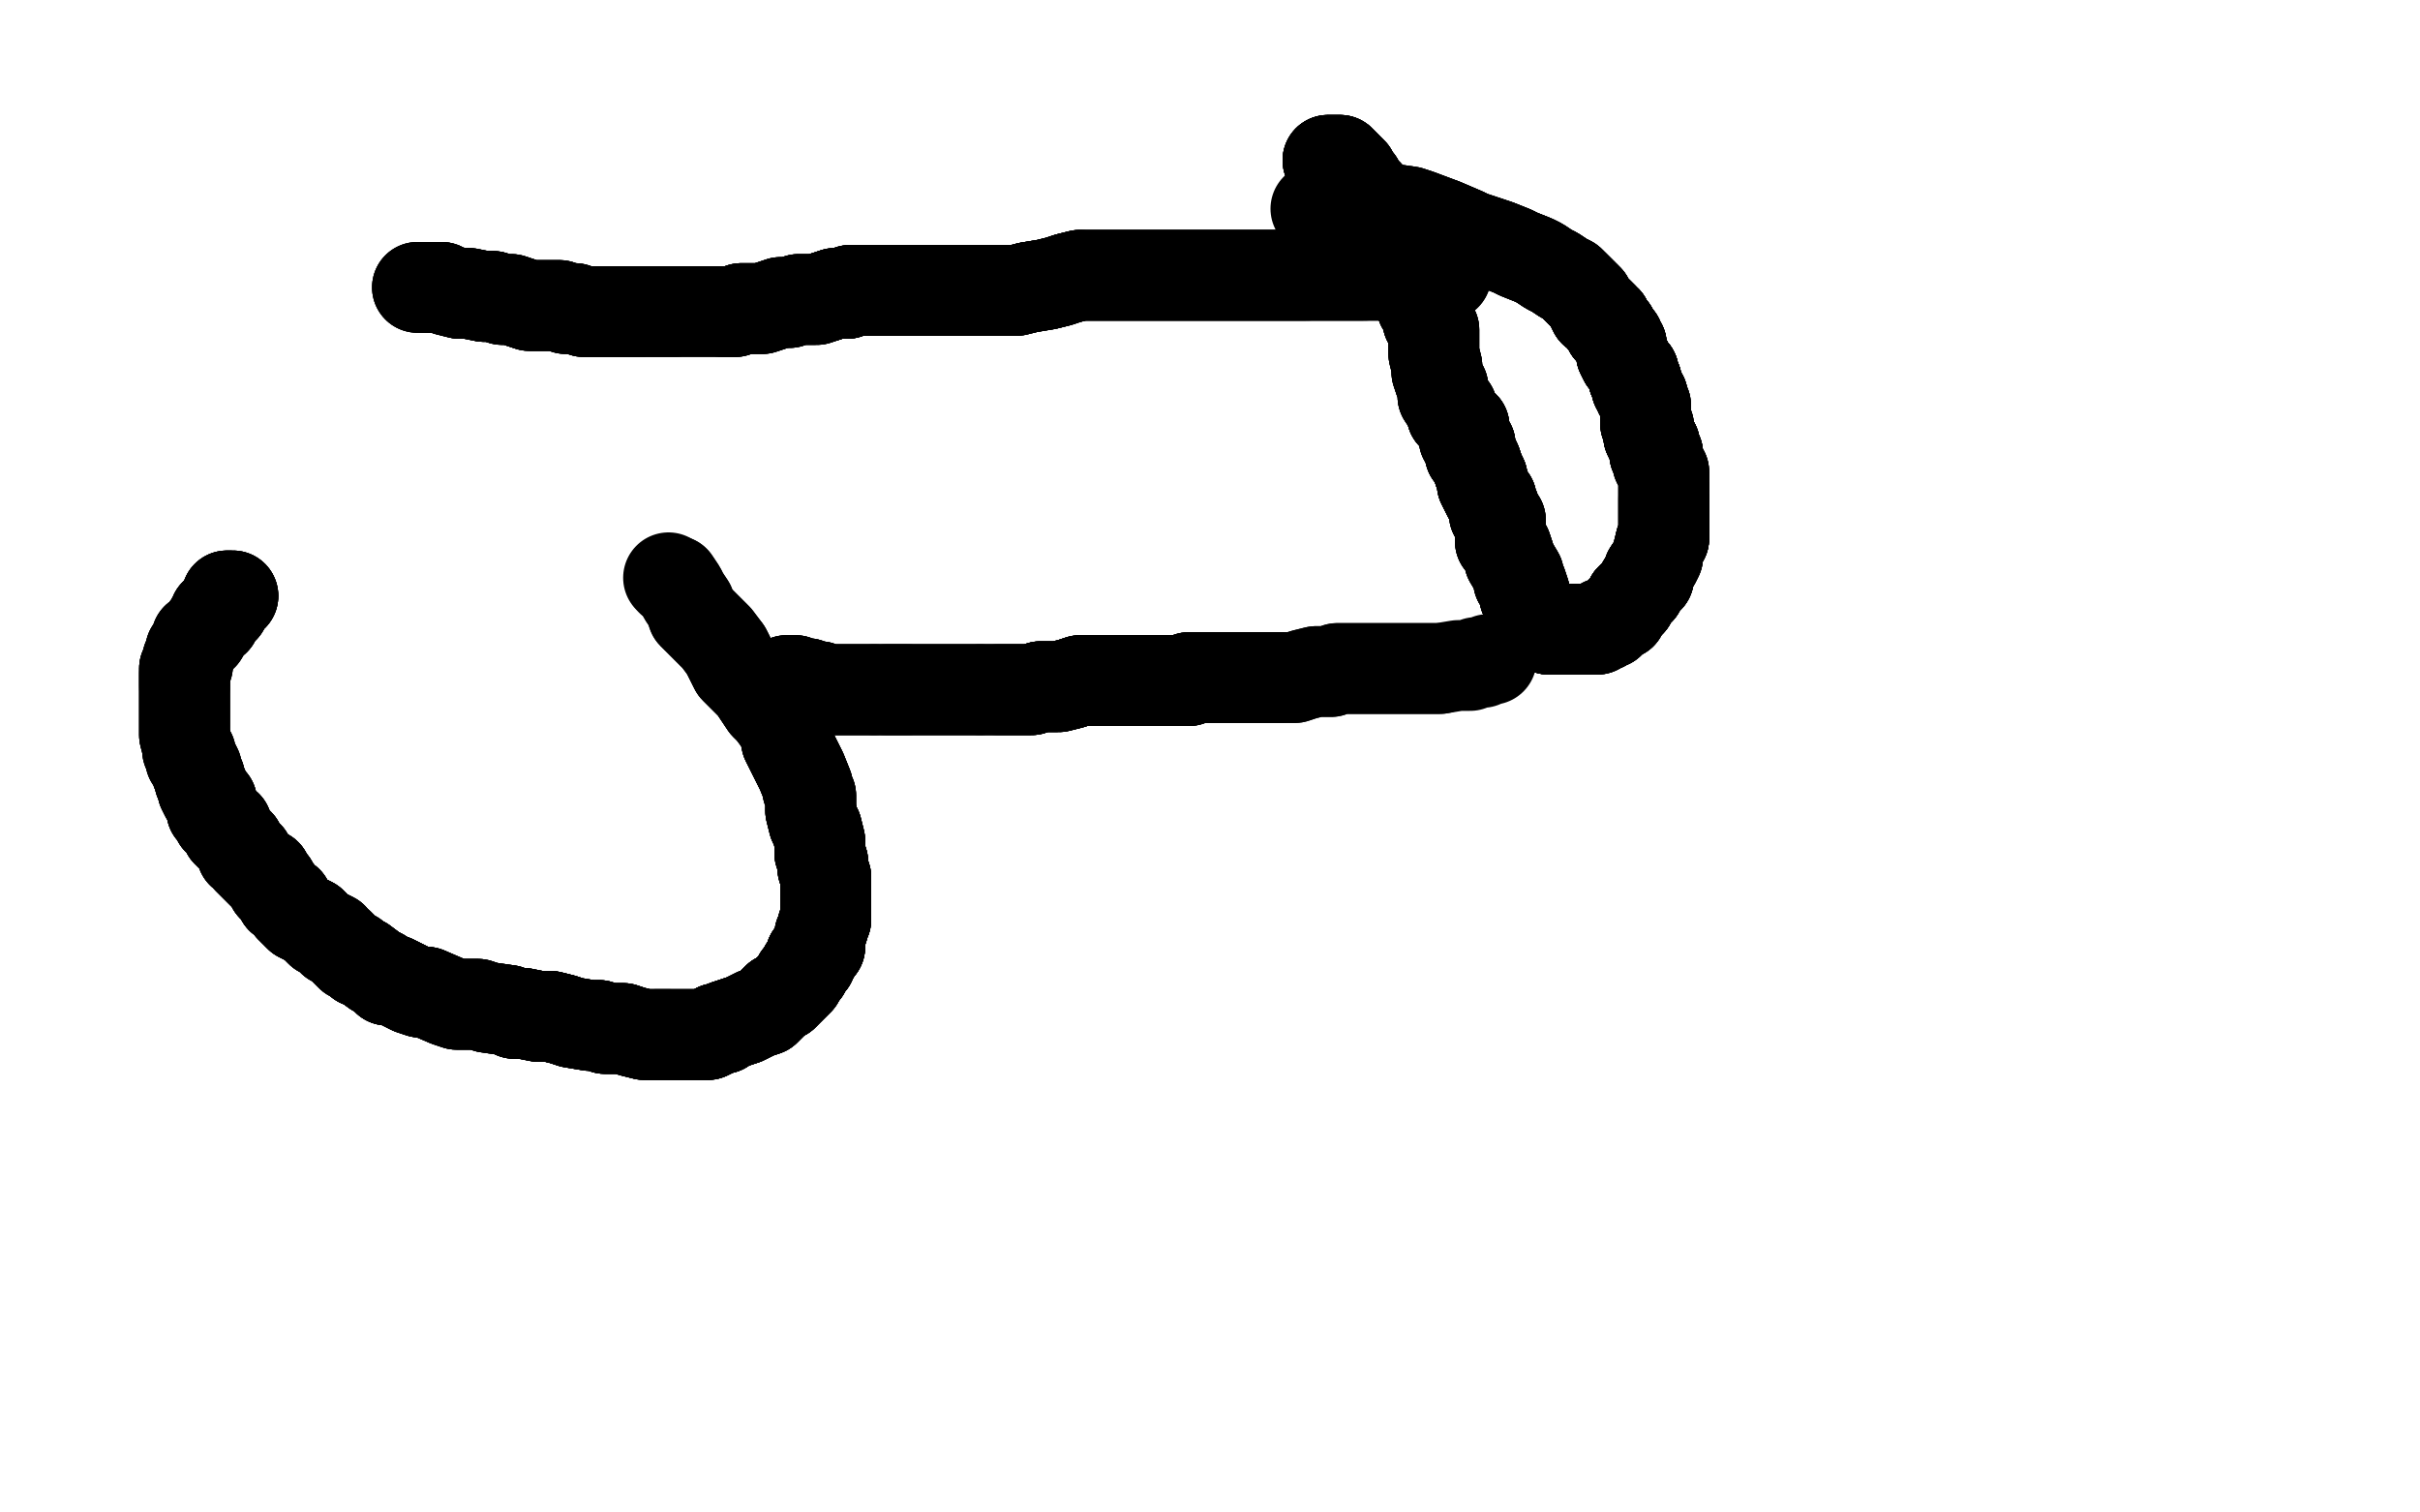 <?xml version="1.0" standalone="no"?>
<!DOCTYPE svg PUBLIC "-//W3C//DTD SVG 1.1//EN"
"http://www.w3.org/Graphics/SVG/1.1/DTD/svg11.dtd">

<svg width="800" height="500" version="1.1" xmlns="http://www.w3.org/2000/svg" xmlns:xlink="http://www.w3.org/1999/xlink" style="stroke-antialiasing: false"><desc>This SVG has been created on https://colorillo.com/</desc><rect x='0' y='0' width='800' height='500' style='fill: rgb(255,255,255); stroke-width:0' /><polyline points="77,197 76,197 75,197 75,198 75,199 74,200 74,201 72,202 71,203 71,205 70,205 69,207 68,208 67,210 65,211 65,212 63,215 63,216 62,218 62,220 61,221 61,222 61,223 61,225 61,227" style="fill: none; stroke: #000000; stroke-width: 30; stroke-linejoin: round; stroke-linecap: round; stroke-antialiasing: false; stroke-antialias: 0; opacity: 1.0"/>
<polyline points="77,197 76,197 75,197 75,198 75,199 74,200 74,201 72,202 71,203 71,205 70,205 69,207 68,208" style="fill: none; stroke: #000000; stroke-width: 30; stroke-linejoin: round; stroke-linecap: round; stroke-antialiasing: false; stroke-antialias: 0; opacity: 1.0"/>
<polyline points="77,197 76,197 75,197 75,198 75,199 74,200 74,201 72,202 71,203 71,205 70,205 69,207 68,208 67,210 65,211 65,212 63,215 63,216 62,218 62,220 61,221 61,222 61,223 61,225 61,227 61,229 61,230 61,231 61,232 61,233 61,234 61,235 61,238 61,239 61,241 61,243" style="fill: none; stroke: #000000; stroke-width: 30; stroke-linejoin: round; stroke-linecap: round; stroke-antialiasing: false; stroke-antialias: 0; opacity: 1.0"/>
<polyline points="77,197 76,197 75,197 75,198 75,199 74,200 74,201 72,202 71,203 71,205 70,205 69,207 68,208 67,210 65,211 65,212 63,215 63,216 62,218 62,220 61,221 61,222 61,223 61,225 61,227 61,229 61,230 61,231 61,232 61,233 61,234 61,235 61,238 61,239 61,241 61,243 62,247 62,248 63,249 63,251 64,252 65,254 65,255 66,257 66,258 67,260 67,261 68,263" style="fill: none; stroke: #000000; stroke-width: 30; stroke-linejoin: round; stroke-linecap: round; stroke-antialiasing: false; stroke-antialias: 0; opacity: 1.0"/>
<polyline points="61,221 61,222 61,223 61,225 61,227 61,229 61,230 61,231 61,232 61,233 61,234 61,235 61,238 61,239 61,241 61,243 62,247 62,248 63,249 63,251 64,252 65,254 65,255 66,257 66,258 67,260 67,261 68,263 70,265 70,268 71,269 72,271 73,272 75,273 75,275 78,278 79,279 80,281 80,282 82,283" style="fill: none; stroke: #000000; stroke-width: 30; stroke-linejoin: round; stroke-linecap: round; stroke-antialiasing: false; stroke-antialias: 0; opacity: 1.0"/>
<polyline points="61,223 61,225 61,227 61,229 61,230 61,231 61,232 61,233 61,234 61,235 61,238 61,239 61,241 61,243 62,247 62,248 63,249 63,251 64,252 65,254 65,255 66,257 66,258 67,260 67,261 68,263 70,265 70,268 71,269 72,271 73,272 75,273 75,275 78,278 79,279 80,281 80,282 82,283 82,284 84,286 85,287 87,289 88,289 89,291 90,292 90,293 92,295 93,297 95,298" style="fill: none; stroke: #000000; stroke-width: 30; stroke-linejoin: round; stroke-linecap: round; stroke-antialiasing: false; stroke-antialias: 0; opacity: 1.0"/>
<polyline points="65,255 66,257 66,258 67,260 67,261 68,263 70,265 70,268 71,269 72,271 73,272 75,273 75,275 78,278 79,279 80,281 80,282 82,283 82,284 84,286 85,287 87,289 88,289 89,291 90,292 90,293 92,295 93,297 95,298 96,300 97,301 99,303 101,304 103,305 105,307 106,308 110,310 110,311 112,312 113,313" style="fill: none; stroke: #000000; stroke-width: 30; stroke-linejoin: round; stroke-linecap: round; stroke-antialiasing: false; stroke-antialias: 0; opacity: 1.0"/>
<polyline points="66,258 67,260 67,261 68,263 70,265 70,268 71,269 72,271 73,272 75,273 75,275 78,278 79,279 80,281 80,282 82,283 82,284 84,286 85,287 87,289 88,289 89,291 90,292 90,293 92,295 93,297 95,298 96,300 97,301 99,303 101,304 103,305 105,307 106,308 110,310 110,311 112,312 113,313 116,316 117,316 119,318 120,318 124,321 126,322 128,324 130,324 136,327 139,328 141,328" style="fill: none; stroke: #000000; stroke-width: 30; stroke-linejoin: round; stroke-linecap: round; stroke-antialiasing: false; stroke-antialias: 0; opacity: 1.0"/>
<polyline points="88,289 89,291 90,292 90,293 92,295 93,297 95,298 96,300 97,301 99,303 101,304 103,305 105,307 106,308 110,310 110,311 112,312 113,313 116,316 117,316 119,318 120,318 124,321 126,322 128,324 130,324 136,327 139,328 141,328 148,331 151,332 155,332 158,332 161,333 168,334 170,335 173,335 178,336 182,336 186,337" style="fill: none; stroke: #000000; stroke-width: 30; stroke-linejoin: round; stroke-linecap: round; stroke-antialiasing: false; stroke-antialias: 0; opacity: 1.0"/>
<polyline points="88,289 89,291 90,292 90,293 92,295 93,297 95,298 96,300 97,301 99,303 101,304 103,305 105,307 106,308 110,310 110,311 112,312 113,313 116,316 117,316 119,318 120,318 124,321 126,322 128,324 130,324 136,327 139,328 141,328 148,331 151,332 155,332 158,332 161,333 168,334 170,335 173,335 178,336 182,336 186,337 189,338 195,339 198,339 200,340 206,340 209,341 213,342 215,342 217,342 221,342" style="fill: none; stroke: #000000; stroke-width: 30; stroke-linejoin: round; stroke-linecap: round; stroke-antialiasing: false; stroke-antialias: 0; opacity: 1.0"/>
<polyline points="119,318 120,318 124,321 126,322 128,324 130,324 136,327 139,328 141,328 148,331 151,332 155,332 158,332 161,333 168,334 170,335 173,335 178,336 182,336 186,337 189,338 195,339 198,339 200,340 206,340 209,341 213,342 215,342 217,342 221,342 223,342 227,342 229,342 230,342 233,342 234,342 236,341 237,340 239,340 240,339" style="fill: none; stroke: #000000; stroke-width: 30; stroke-linejoin: round; stroke-linecap: round; stroke-antialiasing: false; stroke-antialias: 0; opacity: 1.0"/>
<polyline points="119,318 120,318 124,321 126,322 128,324 130,324 136,327 139,328 141,328 148,331 151,332 155,332 158,332 161,333 168,334 170,335 173,335 178,336 182,336 186,337 189,338 195,339 198,339 200,340 206,340 209,341 213,342 215,342 217,342 221,342 223,342 227,342 229,342 230,342 233,342 234,342 236,341 237,340 239,340 240,339 243,338 246,337 248,336 250,335 253,334 255,332 256,331 257,330 259,329" style="fill: none; stroke: #000000; stroke-width: 30; stroke-linejoin: round; stroke-linecap: round; stroke-antialiasing: false; stroke-antialias: 0; opacity: 1.0"/>
<polyline points="168,334 170,335 173,335 178,336 182,336 186,337 189,338 195,339 198,339 200,340 206,340 209,341 213,342 215,342 217,342 221,342 223,342 227,342 229,342 230,342 233,342 234,342 236,341 237,340 239,340 240,339 243,338 246,337 248,336 250,335 253,334 255,332 256,331 257,330 259,329 260,328 261,327 262,326 263,325 264,324 264,323 265,322 266,321" style="fill: none; stroke: #000000; stroke-width: 30; stroke-linejoin: round; stroke-linecap: round; stroke-antialiasing: false; stroke-antialias: 0; opacity: 1.0"/>
<polyline points="182,336 186,337 189,338 195,339 198,339 200,340 206,340 209,341 213,342 215,342 217,342 221,342 223,342 227,342 229,342 230,342 233,342 234,342 236,341 237,340 239,340 240,339 243,338 246,337 248,336 250,335 253,334 255,332 256,331 257,330 259,329 260,328 261,327 262,326 263,325 264,324 264,323 265,322 266,321 266,320 267,319 268,318 268,316 269,316 269,315 270,314 271,313 271,312" style="fill: none; stroke: #000000; stroke-width: 30; stroke-linejoin: round; stroke-linecap: round; stroke-antialiasing: false; stroke-antialias: 0; opacity: 1.0"/>
<polyline points="217,342 221,342 223,342 227,342 229,342 230,342 233,342 234,342 236,341 237,340 239,340 240,339 243,338 246,337 248,336 250,335 253,334 255,332 256,331 257,330 259,329 260,328 261,327 262,326 263,325 264,324 264,323 265,322 266,321 266,320 267,319 268,318 268,316 269,316 269,315 270,314 271,313 271,312 271,310 271,309 272,307 272,306 273,304 273,303 273,302" style="fill: none; stroke: #000000; stroke-width: 30; stroke-linejoin: round; stroke-linecap: round; stroke-antialiasing: false; stroke-antialias: 0; opacity: 1.0"/>
<polyline points="236,341 237,340 239,340 240,339 243,338 246,337 248,336 250,335 253,334 255,332 256,331 257,330 259,329 260,328 261,327 262,326 263,325 264,324 264,323 265,322 266,321 266,320 267,319 268,318 268,316 269,316 269,315 270,314 271,313 271,312 271,310 271,309 272,307 272,306 273,304 273,303 273,302 273,301 273,300 273,299 273,298 273,297 273,296 273,295 273,293 273,291" style="fill: none; stroke: #000000; stroke-width: 30; stroke-linejoin: round; stroke-linecap: round; stroke-antialiasing: false; stroke-antialias: 0; opacity: 1.0"/>
<polyline points="256,331 257,330 259,329 260,328 261,327 262,326 263,325 264,324 264,323 265,322 266,321 266,320 267,319 268,318 268,316 269,316 269,315 270,314 271,313 271,312 271,310 271,309 272,307 272,306 273,304 273,303 273,302 273,301 273,300 273,299 273,298 273,297 273,296 273,295 273,293 273,291 273,290 272,287 272,285 271,282 271,279 271,278 270,274 269,272 268,268" style="fill: none; stroke: #000000; stroke-width: 30; stroke-linejoin: round; stroke-linecap: round; stroke-antialiasing: false; stroke-antialias: 0; opacity: 1.0"/>
<polyline points="266,321 266,320 267,319 268,318 268,316 269,316 269,315 270,314 271,313 271,312 271,310 271,309 272,307 272,306 273,304 273,303 273,302 273,301 273,300 273,299 273,298 273,297 273,296 273,295 273,293 273,291 273,290 272,287 272,285 271,282 271,279 271,278 270,274 269,272 268,268 268,263 267,261 267,260 265,255 264,253 262,249 261,247 260,245 259,240 258,239" style="fill: none; stroke: #000000; stroke-width: 30; stroke-linejoin: round; stroke-linecap: round; stroke-antialiasing: false; stroke-antialias: 0; opacity: 1.0"/>
<polyline points="267,319 268,318 268,316 269,316 269,315 270,314 271,313 271,312 271,310 271,309 272,307 272,306 273,304 273,303 273,302 273,301 273,300 273,299 273,298 273,297 273,296 273,295 273,293 273,291 273,290 272,287 272,285 271,282 271,279 271,278 270,274 269,272 268,268 268,263 267,261 267,260 265,255 264,253 262,249 261,247 260,245 259,240 258,239 255,235 253,233 249,227 243,221 241,217 240,215" style="fill: none; stroke: #000000; stroke-width: 30; stroke-linejoin: round; stroke-linecap: round; stroke-antialiasing: false; stroke-antialias: 0; opacity: 1.0"/>
<polyline points="273,300 273,299 273,298 273,297 273,296 273,295 273,293 273,291 273,290 272,287 272,285 271,282 271,279 271,278 270,274 269,272 268,268 268,263 267,261 267,260 265,255 264,253 262,249 261,247 260,245 259,240 258,239 255,235 253,233 249,227 243,221 241,217 240,215 237,211 235,209 232,206 229,203 228,200 226,197 225,195 223,192 222,192" style="fill: none; stroke: #000000; stroke-width: 30; stroke-linejoin: round; stroke-linecap: round; stroke-antialiasing: false; stroke-antialias: 0; opacity: 1.0"/>
<polyline points="273,300 273,299 273,298 273,297 273,296 273,295 273,293 273,291 273,290 272,287 272,285 271,282 271,279 271,278 270,274 269,272 268,268 268,263 267,261 267,260 265,255 264,253 262,249 261,247 260,245 259,240 258,239 255,235 253,233 249,227 243,221 241,217 240,215 237,211 235,209 232,206 229,203 228,200 226,197 225,195 223,192 222,192 221,191" style="fill: none; stroke: #000000; stroke-width: 30; stroke-linejoin: round; stroke-linecap: round; stroke-antialiasing: false; stroke-antialias: 0; opacity: 1.0"/>
<polyline points="260,225 261,225 262,225 263,225 263,226 265,226 266,226 267,226 268,227 269,227" style="fill: none; stroke: #000000; stroke-width: 30; stroke-linejoin: round; stroke-linecap: round; stroke-antialiasing: false; stroke-antialias: 0; opacity: 1.0"/>
<polyline points="260,225 261,225 262,225 263,225 263,226 265,226 266,226 267,226 268,227 269,227 271,227 271,228 272,228 275,228 277,228 278,228 280,228 283,228 284,228 286,228 289,228" style="fill: none; stroke: #000000; stroke-width: 30; stroke-linejoin: round; stroke-linecap: round; stroke-antialiasing: false; stroke-antialias: 0; opacity: 1.0"/>
<polyline points="260,225 261,225 262,225 263,225 263,226 265,226 266,226 267,226 268,227 269,227 271,227 271,228 272,228 275,228 277,228 278,228 280,228 283,228 284,228 286,228 289,228 290,228 291,228 292,228 293,228 295,228 296,228 297,228 299,228 300,228" style="fill: none; stroke: #000000; stroke-width: 30; stroke-linejoin: round; stroke-linecap: round; stroke-antialiasing: false; stroke-antialias: 0; opacity: 1.0"/>
<polyline points="260,225 261,225 262,225 263,225 263,226 265,226 266,226 267,226 268,227 269,227 271,227 271,228 272,228 275,228 277,228 278,228 280,228 283,228 284,228 286,228 289,228 290,228 291,228 292,228 293,228 295,228 296,228 297,228 299,228 300,228 302,228 304,228 305,228 306,228 309,228 310,228 311,228 313,228 316,228 317,228 320,228 321,228 324,228" style="fill: none; stroke: #000000; stroke-width: 30; stroke-linejoin: round; stroke-linecap: round; stroke-antialiasing: false; stroke-antialias: 0; opacity: 1.0"/>
<polyline points="271,227 271,228 272,228 275,228 277,228 278,228 280,228 283,228 284,228 286,228 289,228 290,228 291,228 292,228 293,228 295,228 296,228 297,228 299,228 300,228 302,228 304,228 305,228 306,228 309,228 310,228 311,228 313,228 316,228 317,228 320,228 321,228 324,228 329,228 330,228 333,228 335,228 337,228 341,228 344,227 347,227 350,227 354,226 357,225 361,225" style="fill: none; stroke: #000000; stroke-width: 30; stroke-linejoin: round; stroke-linecap: round; stroke-antialiasing: false; stroke-antialias: 0; opacity: 1.0"/>
<polyline points="289,228 290,228 291,228 292,228 293,228 295,228 296,228 297,228 299,228 300,228 302,228 304,228 305,228 306,228 309,228 310,228 311,228 313,228 316,228 317,228 320,228 321,228 324,228 329,228 330,228 333,228 335,228 337,228 341,228 344,227 347,227 350,227 354,226 357,225 361,225 366,225 370,225 372,225 375,225 378,225 384,225 388,225 389,225 391,225 392,225" style="fill: none; stroke: #000000; stroke-width: 30; stroke-linejoin: round; stroke-linecap: round; stroke-antialiasing: false; stroke-antialias: 0; opacity: 1.0"/>
<polyline points="293,228 295,228 296,228 297,228 299,228 300,228 302,228 304,228 305,228 306,228 309,228 310,228 311,228 313,228 316,228 317,228 320,228 321,228 324,228 329,228 330,228 333,228 335,228 337,228 341,228 344,227 347,227 350,227 354,226 357,225 361,225 366,225 370,225 372,225 375,225 378,225 384,225 388,225 389,225 391,225 392,225 393,225 393,224 394,224 395,224 396,224 397,224 399,224" style="fill: none; stroke: #000000; stroke-width: 30; stroke-linejoin: round; stroke-linecap: round; stroke-antialiasing: false; stroke-antialias: 0; opacity: 1.0"/>
<polyline points="324,228 329,228 330,228 333,228 335,228 337,228 341,228 344,227 347,227 350,227 354,226 357,225 361,225 366,225 370,225 372,225 375,225 378,225 384,225 388,225 389,225 391,225 392,225 393,225 393,224 394,224 395,224 396,224 397,224 399,224 400,224 401,224 403,224 405,224 407,224 409,224 411,224 415,224 418,224 421,224 423,224" style="fill: none; stroke: #000000; stroke-width: 30; stroke-linejoin: round; stroke-linecap: round; stroke-antialiasing: false; stroke-antialias: 0; opacity: 1.0"/>
<polyline points="330,228 333,228 335,228 337,228 341,228 344,227 347,227 350,227 354,226 357,225 361,225 366,225 370,225 372,225 375,225 378,225 384,225 388,225 389,225 391,225 392,225 393,225 393,224 394,224 395,224 396,224 397,224 399,224 400,224 401,224 403,224 405,224 407,224 409,224 411,224 415,224 418,224 421,224 423,224 426,224 428,224 431,223 435,222 438,222 440,222 442,221 444,221 446,221 476,221" style="fill: none; stroke: #000000; stroke-width: 30; stroke-linejoin: round; stroke-linecap: round; stroke-antialiasing: false; stroke-antialias: 0; opacity: 1.0"/>
<polyline points="370,225 372,225 375,225 378,225 384,225 388,225 389,225 391,225 392,225 393,225 393,224 394,224 395,224 396,224 397,224 399,224 400,224 401,224 403,224 405,224 407,224 409,224 411,224 415,224 418,224 421,224 423,224 426,224 428,224 431,223 435,222 438,222 440,222 442,221 444,221 446,221 476,221 482,220 484,220 486,220 488,219 490,219 492,218 493,218" style="fill: none; stroke: #000000; stroke-width: 30; stroke-linejoin: round; stroke-linecap: round; stroke-antialiasing: false; stroke-antialias: 0; opacity: 1.0"/>
<polyline points="138,95 139,95 141,95 143,95 146,95 148,96 152,97 155,97 160,98 163,98" style="fill: none; stroke: #000000; stroke-width: 30; stroke-linejoin: round; stroke-linecap: round; stroke-antialiasing: false; stroke-antialias: 0; opacity: 1.0"/>
<polyline points="138,95 139,95 141,95 143,95 146,95 148,96 152,97 155,97 160,98 163,98 166,99 169,99 172,100 175,101 178,101 181,101 183,101 185,101 187,102 190,102 193,103 195,103 198,103 200,103 203,103 205,103 208,103 211,103" style="fill: none; stroke: #000000; stroke-width: 30; stroke-linejoin: round; stroke-linecap: round; stroke-antialiasing: false; stroke-antialias: 0; opacity: 1.0"/>
<polyline points="138,95 139,95 141,95 143,95 146,95 148,96 152,97 155,97 160,98 163,98 166,99 169,99 172,100 175,101 178,101 181,101 183,101 185,101 187,102 190,102 193,103 195,103 198,103 200,103 203,103 205,103 208,103 211,103 214,103 216,103 219,103 221,103 223,103" style="fill: none; stroke: #000000; stroke-width: 30; stroke-linejoin: round; stroke-linecap: round; stroke-antialiasing: false; stroke-antialias: 0; opacity: 1.0"/>
<polyline points="141,95 143,95 146,95 148,96 152,97 155,97 160,98 163,98 166,99 169,99 172,100 175,101 178,101 181,101 183,101 185,101 187,102 190,102 193,103 195,103 198,103 200,103 203,103 205,103 208,103 211,103 214,103 216,103 219,103 221,103 223,103 225,103 229,103 231,103 233,103 236,103 239,103 243,103 245,102 249,102 252,102 255,101 258,100 261,100 264,99 266,99 269,99 270,99 273,98" style="fill: none; stroke: #000000; stroke-width: 30; stroke-linejoin: round; stroke-linecap: round; stroke-antialiasing: false; stroke-antialias: 0; opacity: 1.0"/>
<polyline points="160,98 163,98 166,99 169,99 172,100 175,101 178,101 181,101 183,101 185,101 187,102 190,102 193,103 195,103 198,103 200,103 203,103 205,103 208,103 211,103 214,103 216,103 219,103 221,103 223,103 225,103 229,103 231,103 233,103 236,103 239,103 243,103 245,102 249,102 252,102 255,101 258,100 261,100 264,99 266,99 269,99 270,99 273,98 276,97 278,97 280,97 281,96" style="fill: none; stroke: #000000; stroke-width: 30; stroke-linejoin: round; stroke-linecap: round; stroke-antialiasing: false; stroke-antialias: 0; opacity: 1.0"/>
<polyline points="239,103 243,103 245,102 249,102 252,102 255,101 258,100 261,100 264,99 266,99 269,99 270,99 273,98 276,97 278,97 280,97 281,96 285,96 286,96 288,96 290,96 292,96 296,96 298,96 304,96 308,96 311,96 315,96 318,96 321,96 327,96 330,96 333,96 336,96 340,95" style="fill: none; stroke: #000000; stroke-width: 30; stroke-linejoin: round; stroke-linecap: round; stroke-antialiasing: false; stroke-antialias: 0; opacity: 1.0"/>
<polyline points="239,103 243,103 245,102 249,102 252,102 255,101 258,100 261,100 264,99 266,99 269,99 270,99 273,98 276,97 278,97 280,97 281,96 285,96 286,96 288,96 290,96 292,96 296,96 298,96 304,96 308,96 311,96 315,96 318,96 321,96 327,96 330,96 333,96 336,96 340,95 346,94 350,93 353,92 357,91" style="fill: none; stroke: #000000; stroke-width: 30; stroke-linejoin: round; stroke-linecap: round; stroke-antialiasing: false; stroke-antialias: 0; opacity: 1.0"/>
<polyline points="273,98 276,97 278,97 280,97 281,96 285,96 286,96 288,96 290,96 292,96 296,96 298,96 304,96 308,96 311,96 315,96 318,96 321,96 327,96 330,96 333,96 336,96 340,95 346,94 350,93 353,92 357,91 363,91 366,91 371,91 375,91 378,91 385,91 390,91 393,91 397,91 400,91 406,91 409,91 412,91 416,91 420,91 424,91 432,91" style="fill: none; stroke: #000000; stroke-width: 30; stroke-linejoin: round; stroke-linecap: round; stroke-antialiasing: false; stroke-antialias: 0; opacity: 1.0"/>
<polyline points="273,98 276,97 278,97 280,97 281,96 285,96 286,96 288,96 290,96 292,96 296,96 298,96 304,96 308,96 311,96 315,96 318,96 321,96 327,96 330,96 333,96 336,96 340,95 346,94 350,93 353,92 357,91 363,91 366,91 371,91 375,91 378,91 385,91 390,91 393,91 397,91 400,91 406,91 409,91 412,91 416,91 420,91 424,91 432,91 441,91 444,91 447,91 451,91" style="fill: none; stroke: #000000; stroke-width: 30; stroke-linejoin: round; stroke-linecap: round; stroke-antialiasing: false; stroke-antialias: 0; opacity: 1.0"/>
<polyline points="340,95 346,94 350,93 353,92 357,91 363,91 366,91 371,91 375,91 378,91 385,91 390,91 393,91 397,91 400,91 406,91 409,91 412,91 416,91 420,91 424,91 432,91 441,91 444,91 447,91 451,91 456,91 459,91 464,91 466,91 467,91 469,91 471,91 473,91 474,91 475,91 476,91 477,91 478,91" style="fill: none; stroke: #000000; stroke-width: 30; stroke-linejoin: round; stroke-linecap: round; stroke-antialiasing: false; stroke-antialias: 0; opacity: 1.0"/>
<polyline points="340,95 346,94 350,93 353,92 357,91 363,91 366,91 371,91 375,91 378,91 385,91 390,91 393,91 397,91 400,91 406,91 409,91 412,91 416,91 420,91 424,91 432,91 441,91 444,91 447,91 451,91 456,91 459,91 464,91 466,91 467,91 469,91 471,91 473,91 474,91 475,91 476,91 477,91 478,91" style="fill: none; stroke: #000000; stroke-width: 30; stroke-linejoin: round; stroke-linecap: round; stroke-antialiasing: false; stroke-antialias: 0; opacity: 1.0"/>
<polyline points="439,53 440,53 441,53 442,53 443,53 444,54" style="fill: none; stroke: #000000; stroke-width: 30; stroke-linejoin: round; stroke-linecap: round; stroke-antialiasing: false; stroke-antialias: 0; opacity: 1.0"/>
<polyline points="439,53 440,53 441,53 442,53 443,53 444,54 445,55 446,56 447,57 447,58 447,59 448,59 449,60 449,61 450,62 450,63 452,64 453,66 454,67 455,68 456,70" style="fill: none; stroke: #000000; stroke-width: 30; stroke-linejoin: round; stroke-linecap: round; stroke-antialiasing: false; stroke-antialias: 0; opacity: 1.0"/>
<polyline points="439,53 440,53 441,53 442,53 443,53 444,54 445,55 446,56 447,57 447,58 447,59 448,59 449,60 449,61 450,62 450,63 452,64 453,66 454,67 455,68 456,70 457,71 458,73 459,73 459,75 460,76" style="fill: none; stroke: #000000; stroke-width: 30; stroke-linejoin: round; stroke-linecap: round; stroke-antialiasing: false; stroke-antialias: 0; opacity: 1.0"/>
<polyline points="439,53 440,53 441,53 442,53 443,53 444,54 445,55 446,56 447,57 447,58 447,59 448,59 449,60 449,61 450,62 450,63 452,64 453,66 454,67 455,68 456,70 457,71 458,73 459,73 459,75 460,76 461,79 462,81 463,83 463,84 464,85 465,86 465,87 466,89 466,90 466,91 467,92 468,94 468,95 468,96 469,98" style="fill: none; stroke: #000000; stroke-width: 30; stroke-linejoin: round; stroke-linecap: round; stroke-antialiasing: false; stroke-antialias: 0; opacity: 1.0"/>
<polyline points="439,53 440,53 441,53 442,53 443,53 444,54 445,55 446,56 447,57 447,58 447,59 448,59 449,60 449,61 450,62 450,63 452,64 453,66 454,67 455,68 456,70 457,71 458,73 459,73 459,75 460,76 461,79 462,81 463,83 463,84 464,85 465,86 465,87 466,89 466,90 466,91 467,92 468,94 468,95 468,96 469,98 470,98 470,99 470,101 471,102" style="fill: none; stroke: #000000; stroke-width: 30; stroke-linejoin: round; stroke-linecap: round; stroke-antialiasing: false; stroke-antialias: 0; opacity: 1.0"/>
<polyline points="459,75 460,76 461,79 462,81 463,83 463,84 464,85 465,86 465,87 466,89 466,90 466,91 467,92 468,94 468,95 468,96 469,98 470,98 470,99 470,101 471,102 472,104 472,105 472,106 473,107 474,109 474,112 474,114 474,117 475,121 475,123 476,126 477,128 477,131 479,134 480,135 480,137 481,138" style="fill: none; stroke: #000000; stroke-width: 30; stroke-linejoin: round; stroke-linecap: round; stroke-antialiasing: false; stroke-antialias: 0; opacity: 1.0"/>
<polyline points="459,75 460,76 461,79 462,81 463,83 463,84 464,85 465,86 465,87 466,89 466,90 466,91 467,92 468,94 468,95 468,96 469,98 470,98 470,99 470,101 471,102 472,104 472,105 472,106 473,107 474,109 474,112 474,114 474,117 475,121 475,123 476,126 477,128 477,131 479,134 480,135 480,137 481,138 483,140 484,141 484,142" style="fill: none; stroke: #000000; stroke-width: 30; stroke-linejoin: round; stroke-linecap: round; stroke-antialiasing: false; stroke-antialias: 0; opacity: 1.0"/>
<polyline points="467,92 468,94 468,95 468,96 469,98 470,98 470,99 470,101 471,102 472,104 472,105 472,106 473,107 474,109 474,112 474,114 474,117 475,121 475,123 476,126 477,128 477,131 479,134 480,135 480,137 481,138 483,140 484,141 484,142 484,143 484,144 484,145 485,146 485,147 486,147 486,149 486,150 487,151 488,153 489,156 490,158 490,159 490,160 491,162" style="fill: none; stroke: #000000; stroke-width: 30; stroke-linejoin: round; stroke-linecap: round; stroke-antialiasing: false; stroke-antialias: 0; opacity: 1.0"/>
<polyline points="467,92 468,94 468,95 468,96 469,98 470,98 470,99 470,101 471,102 472,104 472,105 472,106 473,107 474,109 474,112 474,114 474,117 475,121 475,123 476,126 477,128 477,131 479,134 480,135 480,137 481,138 483,140 484,141 484,142 484,143 484,144 484,145 485,146 485,147 486,147 486,149 486,150 487,151 488,153 489,156 490,158 490,159 490,160 491,162 492,164 493,165 493,166 494,168" style="fill: none; stroke: #000000; stroke-width: 30; stroke-linejoin: round; stroke-linecap: round; stroke-antialiasing: false; stroke-antialias: 0; opacity: 1.0"/>
<polyline points="480,137 481,138 483,140 484,141 484,142 484,143 484,144 484,145 485,146 485,147 486,147 486,149 486,150 487,151 488,153 489,156 490,158 490,159 490,160 491,162 492,164 493,165 493,166 494,168 494,170 496,172 496,174 496,176 496,179 498,181 499,184 499,185 502,190 502,192 503,193 504,196 504,197 505,199" style="fill: none; stroke: #000000; stroke-width: 30; stroke-linejoin: round; stroke-linecap: round; stroke-antialiasing: false; stroke-antialias: 0; opacity: 1.0"/>
<polyline points="480,137 481,138 483,140 484,141 484,142 484,143 484,144 484,145 485,146 485,147 486,147 486,149 486,150 487,151 488,153 489,156 490,158 490,159 490,160 491,162 492,164 493,165 493,166 494,168 494,170 496,172 496,174 496,176 496,179 498,181 499,184 499,185 502,190 502,192 503,193 504,196 504,197 505,199 505,200 506,201 506,202 507,203" style="fill: none; stroke: #000000; stroke-width: 30; stroke-linejoin: round; stroke-linecap: round; stroke-antialiasing: false; stroke-antialias: 0; opacity: 1.0"/>
<polyline points="486,147 486,149 486,150 487,151 488,153 489,156 490,158 490,159 490,160 491,162 492,164 493,165 493,166 494,168 494,170 496,172 496,174 496,176 496,179 498,181 499,184 499,185 502,190 502,192 503,193 504,196 504,197 505,199 505,200 506,201 506,202 507,203 507,204 508,205 509,205 509,206 510,207 511,207 512,207 512,208 513,208 515,208 517,208 519,208 520,208" style="fill: none; stroke: #000000; stroke-width: 30; stroke-linejoin: round; stroke-linecap: round; stroke-antialiasing: false; stroke-antialias: 0; opacity: 1.0"/>
<polyline points="486,147 486,149 486,150 487,151 488,153 489,156 490,158 490,159 490,160 491,162 492,164 493,165 493,166 494,168 494,170 496,172 496,174 496,176 496,179 498,181 499,184 499,185 502,190 502,192 503,193 504,196 504,197 505,199 505,200 506,201 506,202 507,203 507,204 508,205 509,205 509,206 510,207 511,207 512,207 512,208 513,208 515,208 517,208 519,208 520,208 523,208 524,208 525,208 527,208" style="fill: none; stroke: #000000; stroke-width: 30; stroke-linejoin: round; stroke-linecap: round; stroke-antialiasing: false; stroke-antialias: 0; opacity: 1.0"/>
<polyline points="504,197 505,199 505,200 506,201 506,202 507,203 507,204 508,205 509,205 509,206 510,207 511,207 512,207 512,208 513,208 515,208 517,208 519,208 520,208 523,208 524,208 525,208 527,208 528,208 529,207 530,207 530,206 532,206 533,205 534,204 535,203 536,203 536,202 537,201 539,199 539,198 540,197" style="fill: none; stroke: #000000; stroke-width: 30; stroke-linejoin: round; stroke-linecap: round; stroke-antialiasing: false; stroke-antialias: 0; opacity: 1.0"/>
<polyline points="504,197 505,199 505,200 506,201 506,202 507,203 507,204 508,205 509,205 509,206 510,207 511,207 512,207 512,208 513,208 515,208 517,208 519,208 520,208 523,208 524,208 525,208 527,208 528,208 529,207 530,207 530,206 532,206 533,205 534,204 535,203 536,203 536,202 537,201 539,199 539,198 540,197 542,195 543,193 545,191 545,189" style="fill: none; stroke: #000000; stroke-width: 30; stroke-linejoin: round; stroke-linecap: round; stroke-antialiasing: false; stroke-antialias: 0; opacity: 1.0"/>
<polyline points="510,207 511,207 512,207 512,208 513,208 515,208 517,208 519,208 520,208 523,208 524,208 525,208 527,208 528,208 529,207 530,207 530,206 532,206 533,205 534,204 535,203 536,203 536,202 537,201 539,199 539,198 540,197 542,195 543,193 545,191 545,189 547,186 548,184 548,183 549,179 550,178 550,177 550,175 550,173 550,172 550,170 550,169 550,168 550,166 550,165" style="fill: none; stroke: #000000; stroke-width: 30; stroke-linejoin: round; stroke-linecap: round; stroke-antialiasing: false; stroke-antialias: 0; opacity: 1.0"/>
<polyline points="510,207 511,207 512,207 512,208 513,208 515,208 517,208 519,208 520,208 523,208 524,208 525,208 527,208 528,208 529,207 530,207 530,206 532,206 533,205 534,204 535,203 536,203 536,202 537,201 539,199 539,198 540,197 542,195 543,193 545,191 545,189 547,186 548,184 548,183 549,179 550,178 550,177 550,175 550,173 550,172 550,170 550,169 550,168 550,166 550,165 550,163 550,162 550,161" style="fill: none; stroke: #000000; stroke-width: 30; stroke-linejoin: round; stroke-linecap: round; stroke-antialiasing: false; stroke-antialias: 0; opacity: 1.0"/>
<polyline points="539,199 539,198 540,197 542,195 543,193 545,191 545,189 547,186 548,184 548,183 549,179 550,178 550,177 550,175 550,173 550,172 550,170 550,169 550,168 550,166 550,165 550,163 550,162 550,161 550,159 550,158 550,157 550,156 549,155 549,154 548,153 548,152 548,150 547,150 547,149 547,147 546,146 545,144" style="fill: none; stroke: #000000; stroke-width: 30; stroke-linejoin: round; stroke-linecap: round; stroke-antialiasing: false; stroke-antialias: 0; opacity: 1.0"/>
<polyline points="539,199 539,198 540,197 542,195 543,193 545,191 545,189 547,186 548,184 548,183 549,179 550,178 550,177 550,175 550,173 550,172 550,170 550,169 550,168 550,166 550,165 550,163 550,162 550,161 550,159 550,158 550,157 550,156 549,155 549,154 548,153 548,152 548,150 547,150 547,149 547,147 546,146 545,144 545,143 545,141 544,140 544,137" style="fill: none; stroke: #000000; stroke-width: 30; stroke-linejoin: round; stroke-linecap: round; stroke-antialiasing: false; stroke-antialias: 0; opacity: 1.0"/>
<polyline points="549,179 550,178 550,177 550,175 550,173 550,172 550,170 550,169 550,168 550,166 550,165 550,163 550,162 550,161 550,159 550,158 550,157 550,156 549,155 549,154 548,153 548,152 548,150 547,150 547,149 547,147 546,146 545,144 545,143 545,141 544,140 544,137 544,135 544,134 543,132 543,131 542,130 542,129 541,128 541,127 541,126 540,125 540,124 540,123 539,122" style="fill: none; stroke: #000000; stroke-width: 30; stroke-linejoin: round; stroke-linecap: round; stroke-antialiasing: false; stroke-antialias: 0; opacity: 1.0"/>
<polyline points="549,179 550,178 550,177 550,175 550,173 550,172 550,170 550,169 550,168 550,166 550,165 550,163 550,162 550,161 550,159 550,158 550,157 550,156 549,155 549,154 548,153 548,152 548,150 547,150 547,149 547,147 546,146 545,144 545,143 545,141 544,140 544,137 544,135 544,134 543,132 543,131 542,130 542,129 541,128 541,127 541,126 540,125 540,124 540,123 539,122 538,120 537,119 536,117" style="fill: none; stroke: #000000; stroke-width: 30; stroke-linejoin: round; stroke-linecap: round; stroke-antialiasing: false; stroke-antialias: 0; opacity: 1.0"/>
<polyline points="548,150 547,150 547,149 547,147 546,146 545,144 545,143 545,141 544,140 544,137 544,135 544,134 543,132 543,131 542,130 542,129 541,128 541,127 541,126 540,125 540,124 540,123 539,122 538,120 537,119 536,117 536,115 536,114 535,113 535,112 533,110 533,109 532,109 532,108 531,106 530,106 530,105 528,103 527,103" style="fill: none; stroke: #000000; stroke-width: 30; stroke-linejoin: round; stroke-linecap: round; stroke-antialiasing: false; stroke-antialias: 0; opacity: 1.0"/>
<polyline points="548,150 547,150 547,149 547,147 546,146 545,144 545,143 545,141 544,140 544,137 544,135 544,134 543,132 543,131 542,130 542,129 541,128 541,127 541,126 540,125 540,124 540,123 539,122 538,120 537,119 536,117 536,115 536,114 535,113 535,112 533,110 533,109 532,109 532,108 531,106 530,106 530,105 528,103 527,103 526,101 525,99 523,97 521,95" style="fill: none; stroke: #000000; stroke-width: 30; stroke-linejoin: round; stroke-linecap: round; stroke-antialiasing: false; stroke-antialias: 0; opacity: 1.0"/>
<polyline points="543,132 543,131 542,130 542,129 541,128 541,127 541,126 540,125 540,124 540,123 539,122 538,120 537,119 536,117 536,115 536,114 535,113 535,112 533,110 533,109 532,109 532,108 531,106 530,106 530,105 528,103 527,103 526,101 525,99 523,97 521,95 519,93 517,92 514,90 512,89 509,87 507,86 502,84 500,83 495,81 492,80 486,78 484,77 477,74" style="fill: none; stroke: #000000; stroke-width: 30; stroke-linejoin: round; stroke-linecap: round; stroke-antialiasing: false; stroke-antialias: 0; opacity: 1.0"/>
<polyline points="543,132 543,131 542,130 542,129 541,128 541,127 541,126 540,125 540,124 540,123 539,122 538,120 537,119 536,117 536,115 536,114 535,113 535,112 533,110 533,109 532,109 532,108 531,106 530,106 530,105 528,103 527,103 526,101 525,99 523,97 521,95 519,93 517,92 514,90 512,89 509,87 507,86 502,84 500,83 495,81 492,80 486,78 484,77 477,74 469,71 466,70 459,69" style="fill: none; stroke: #000000; stroke-width: 30; stroke-linejoin: round; stroke-linecap: round; stroke-antialiasing: false; stroke-antialias: 0; opacity: 1.0"/>
<polyline points="541,126 540,125 540,124 540,123 539,122 538,120 537,119 536,117 536,115 536,114 535,113 535,112 533,110 533,109 532,109 532,108 531,106 530,106 530,105 528,103 527,103 526,101 525,99 523,97 521,95 519,93 517,92 514,90 512,89 509,87 507,86 502,84 500,83 495,81 492,80 486,78 484,77 477,74 469,71 466,70 459,69 452,68 447,67 446,67 444,67 443,67 442,67" style="fill: none; stroke: #000000; stroke-width: 30; stroke-linejoin: round; stroke-linecap: round; stroke-antialiasing: false; stroke-antialias: 0; opacity: 1.0"/>
<polyline points="541,126 540,125 540,124 540,123 539,122 538,120 537,119 536,117 536,115 536,114 535,113 535,112 533,110 533,109 532,109 532,108 531,106 530,106 530,105 528,103 527,103 526,101 525,99 523,97 521,95 519,93 517,92 514,90 512,89 509,87 507,86 502,84 500,83 495,81 492,80 486,78 484,77 477,74 469,71 466,70 459,69 452,68 447,67 446,67 444,67 443,67 442,67 439,67 435,69" style="fill: none; stroke: #000000; stroke-width: 30; stroke-linejoin: round; stroke-linecap: round; stroke-antialiasing: false; stroke-antialias: 0; opacity: 1.0"/>
</svg>
